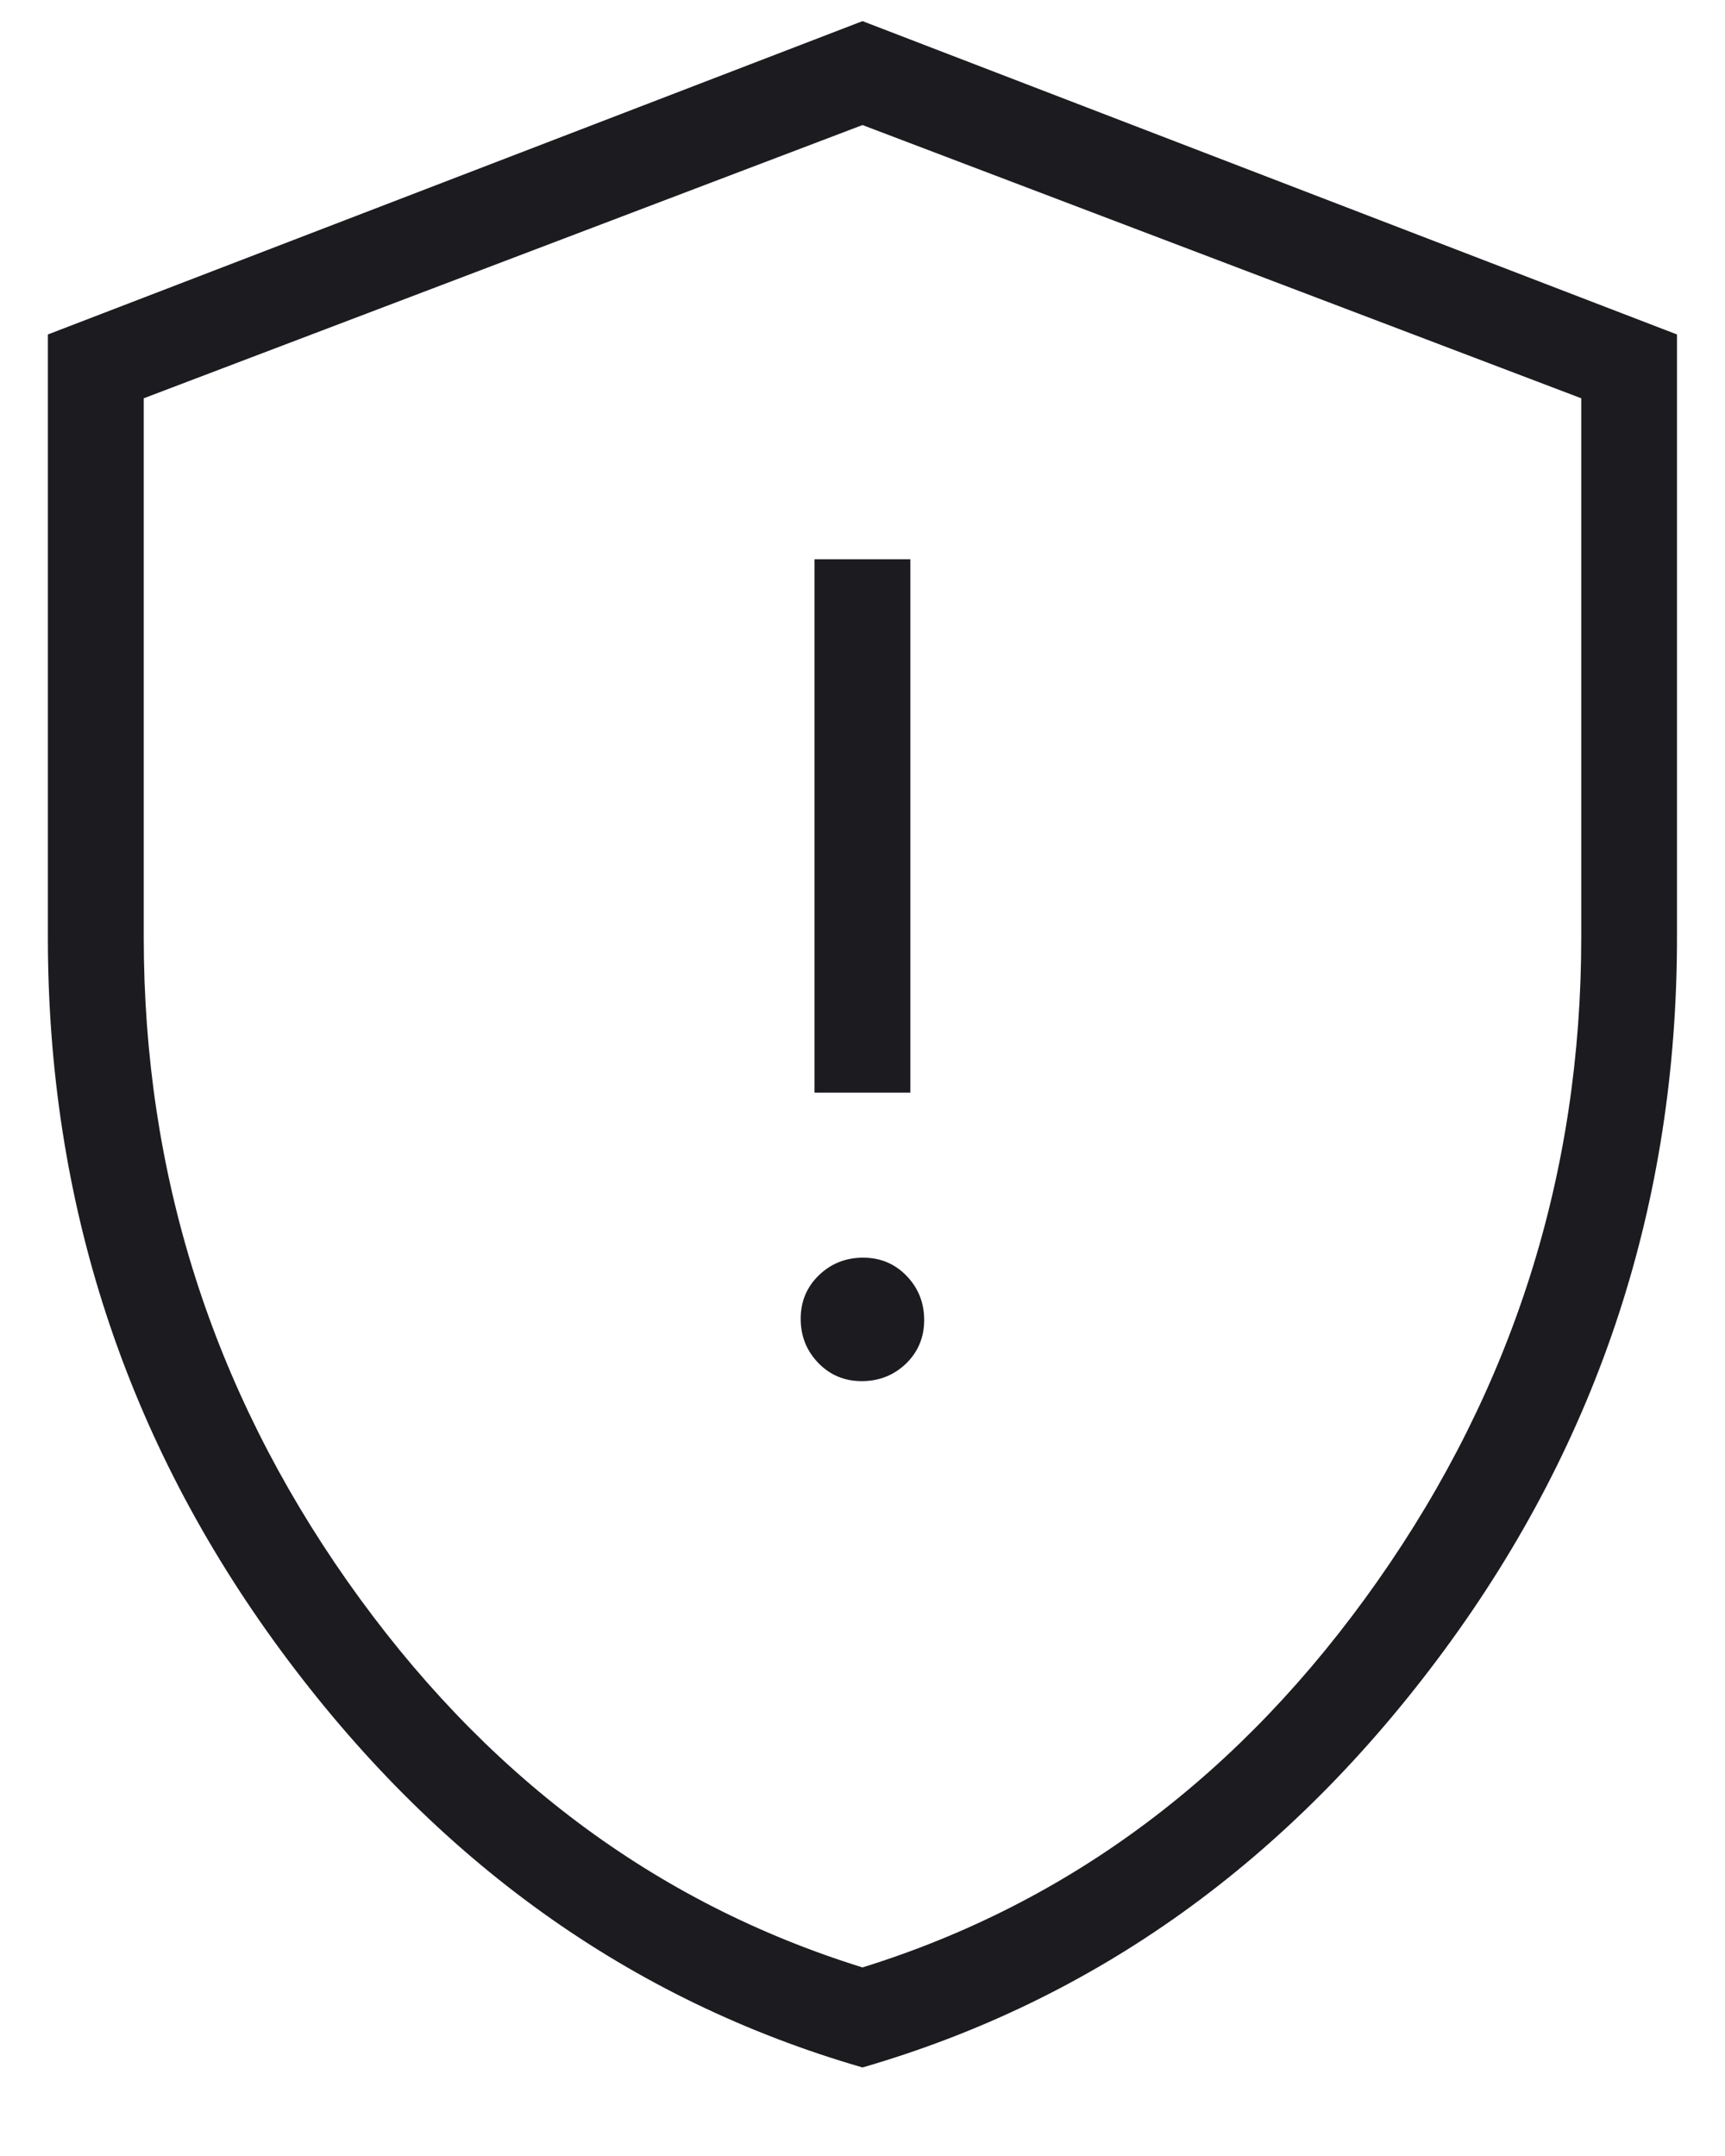 <svg width="12" height="15" viewBox="0 0 12 15" fill="none" xmlns="http://www.w3.org/2000/svg">
<path d="M5.995 9.609C6.116 9.609 6.218 9.568 6.303 9.487C6.387 9.405 6.429 9.304 6.429 9.184C6.429 9.063 6.388 8.961 6.307 8.877C6.225 8.792 6.124 8.75 6.004 8.75C5.884 8.75 5.781 8.791 5.697 8.872C5.612 8.954 5.57 9.055 5.57 9.175C5.57 9.296 5.611 9.398 5.692 9.482C5.774 9.567 5.875 9.609 5.995 9.609ZM5.666 7.602H6.333V3.891H5.666V7.602ZM6 14.384C4.381 13.915 3.032 12.948 1.952 11.481C0.873 10.014 0.333 8.361 0.333 6.521V2.327L6 0.147L11.666 2.327V6.521C11.666 8.361 11.127 10.014 10.047 11.481C8.967 12.948 7.618 13.915 6 14.384ZM6 13.688C7.444 13.239 8.639 12.344 9.583 11C10.527 9.656 11 8.163 11 6.521V2.771L6 0.87L1 2.771V6.521C1 8.163 1.472 9.656 2.416 11C3.361 12.344 4.555 13.239 6 13.688Z" fill="#1C1B1F"/>
</svg>

